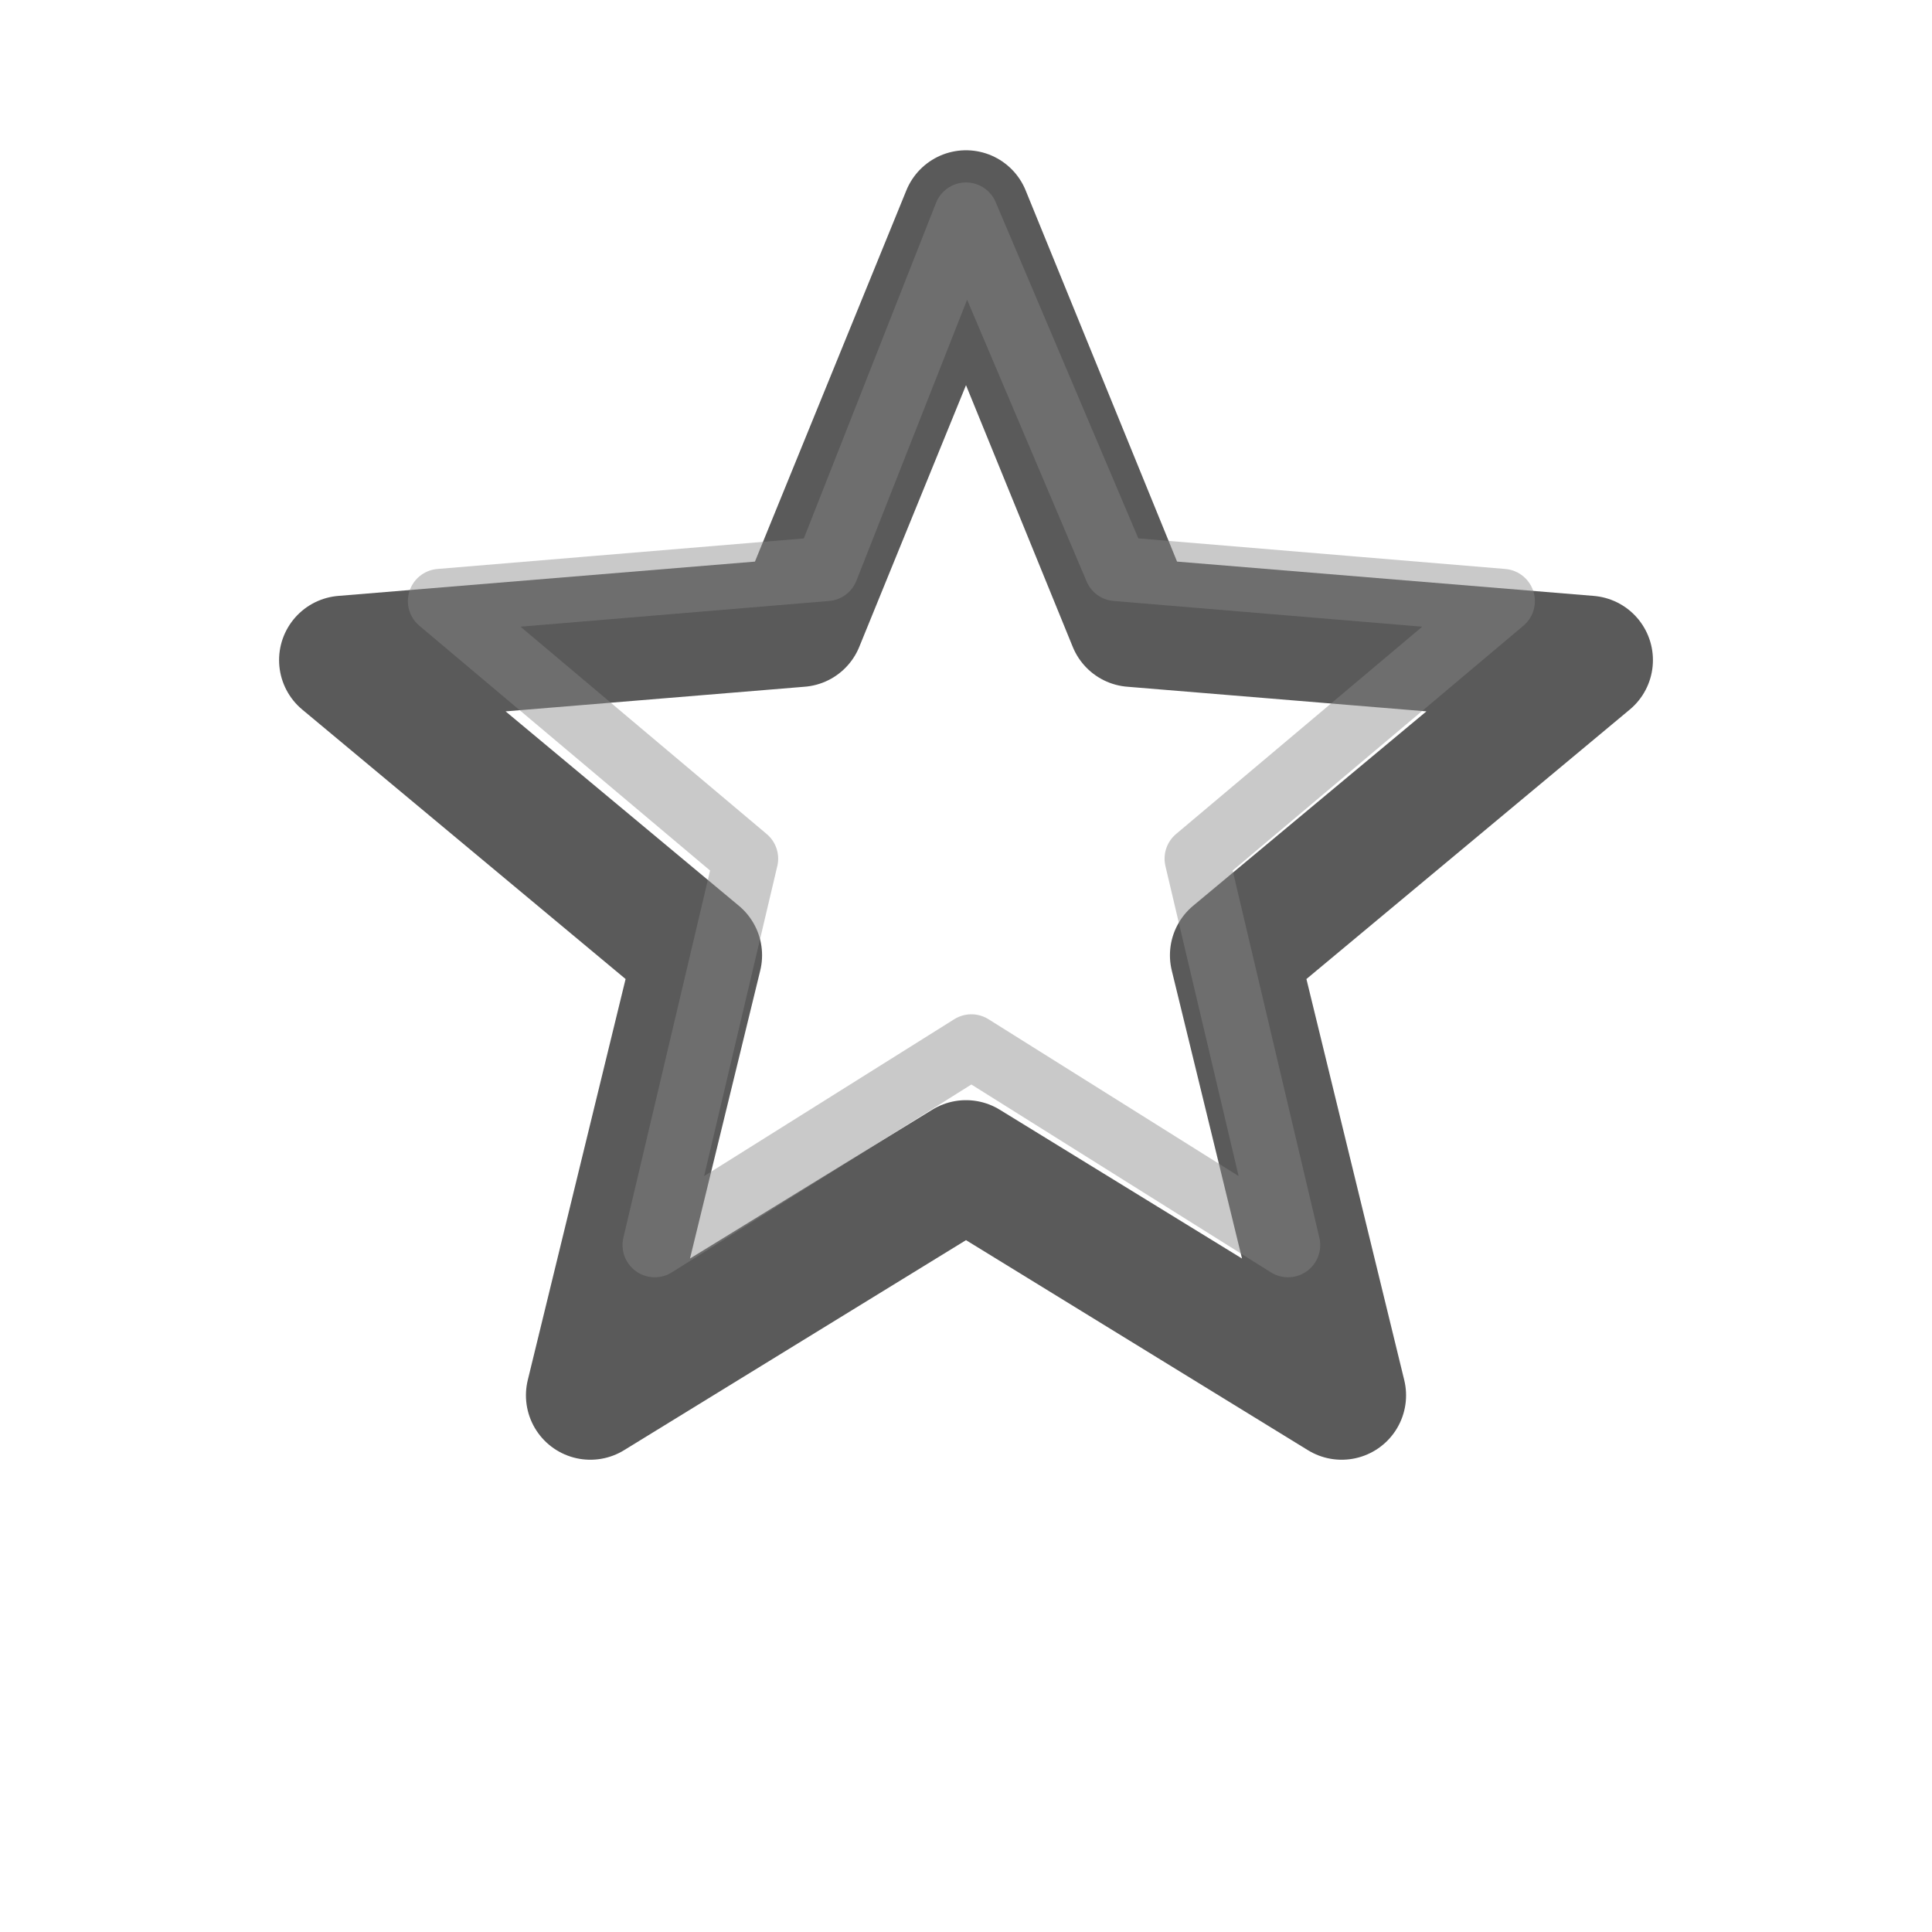 <svg xmlns="http://www.w3.org/2000/svg" width="36" height="36" viewBox="0 0 36 36">
  <path d="M18 4l3.1 7.6 8.5 0.7-6.6 5.5 2 8.2-7-4.3-7 4.3 2-8.2-6.6-5.5 8.5-0.7z" fill="none" stroke="#5a5a5a" stroke-width="2.4" stroke-linecap="round" stroke-linejoin="round"/>
  <path d="M18 4l2.8 6.6 7.2 0.6-5.7 4.8 1.7 7.2-5.9-3.7-5.9 3.7 1.7-7.2-5.7-4.8 7.2-0.6z" fill="none" stroke="#888" stroke-width="1.2" stroke-linecap="round" stroke-linejoin="round" opacity="0.45"/>
</svg>

